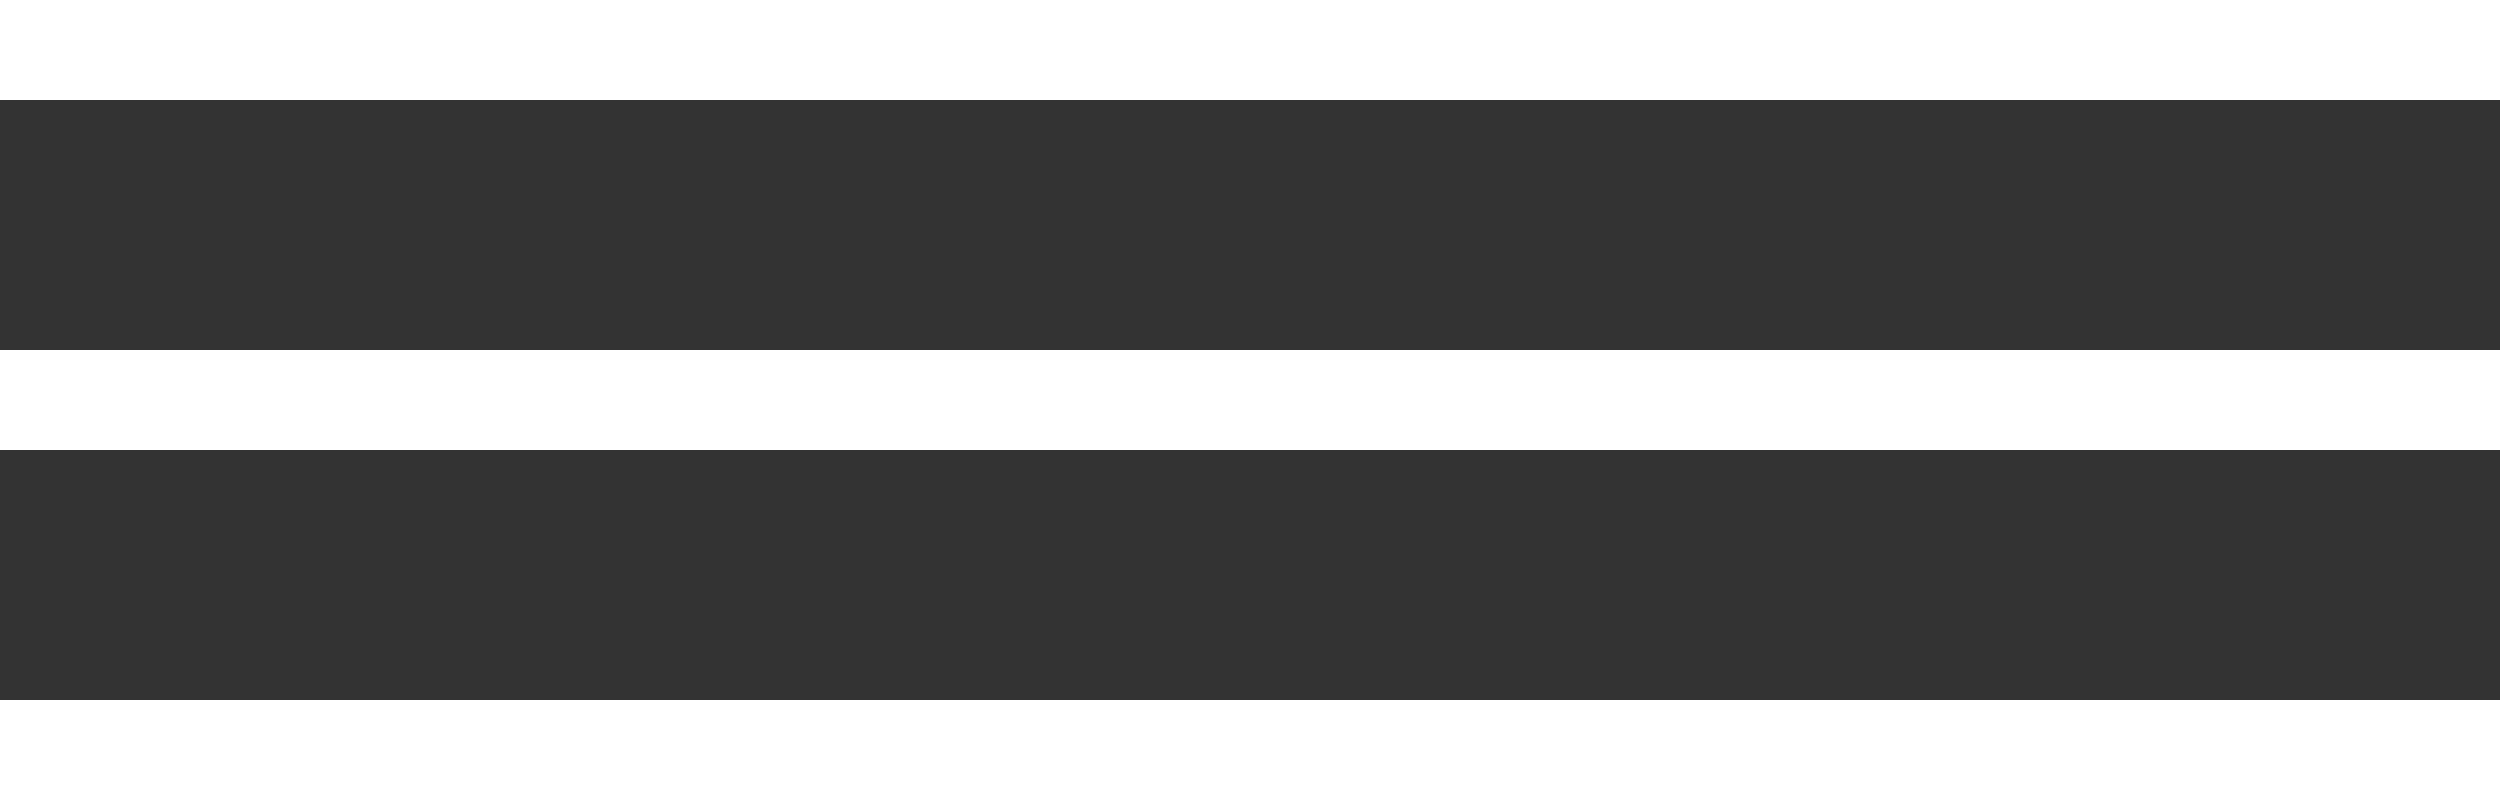 <?xml version="1.0" encoding="UTF-8"?> <svg xmlns="http://www.w3.org/2000/svg" width="50" height="16" viewBox="0 0 50 16" fill="none"><rect x="0" y="0" width="50" height="16" fill="#333333" stroke="none"/> <line y1="8" x2="50" y2="8" stroke="white" stroke-width="2"></line> <line y1="15" x2="50" y2="15" stroke="white" stroke-width="2"></line> <line y1="1" x2="50" y2="1" stroke="white" stroke-width="2"></line> </svg> 
